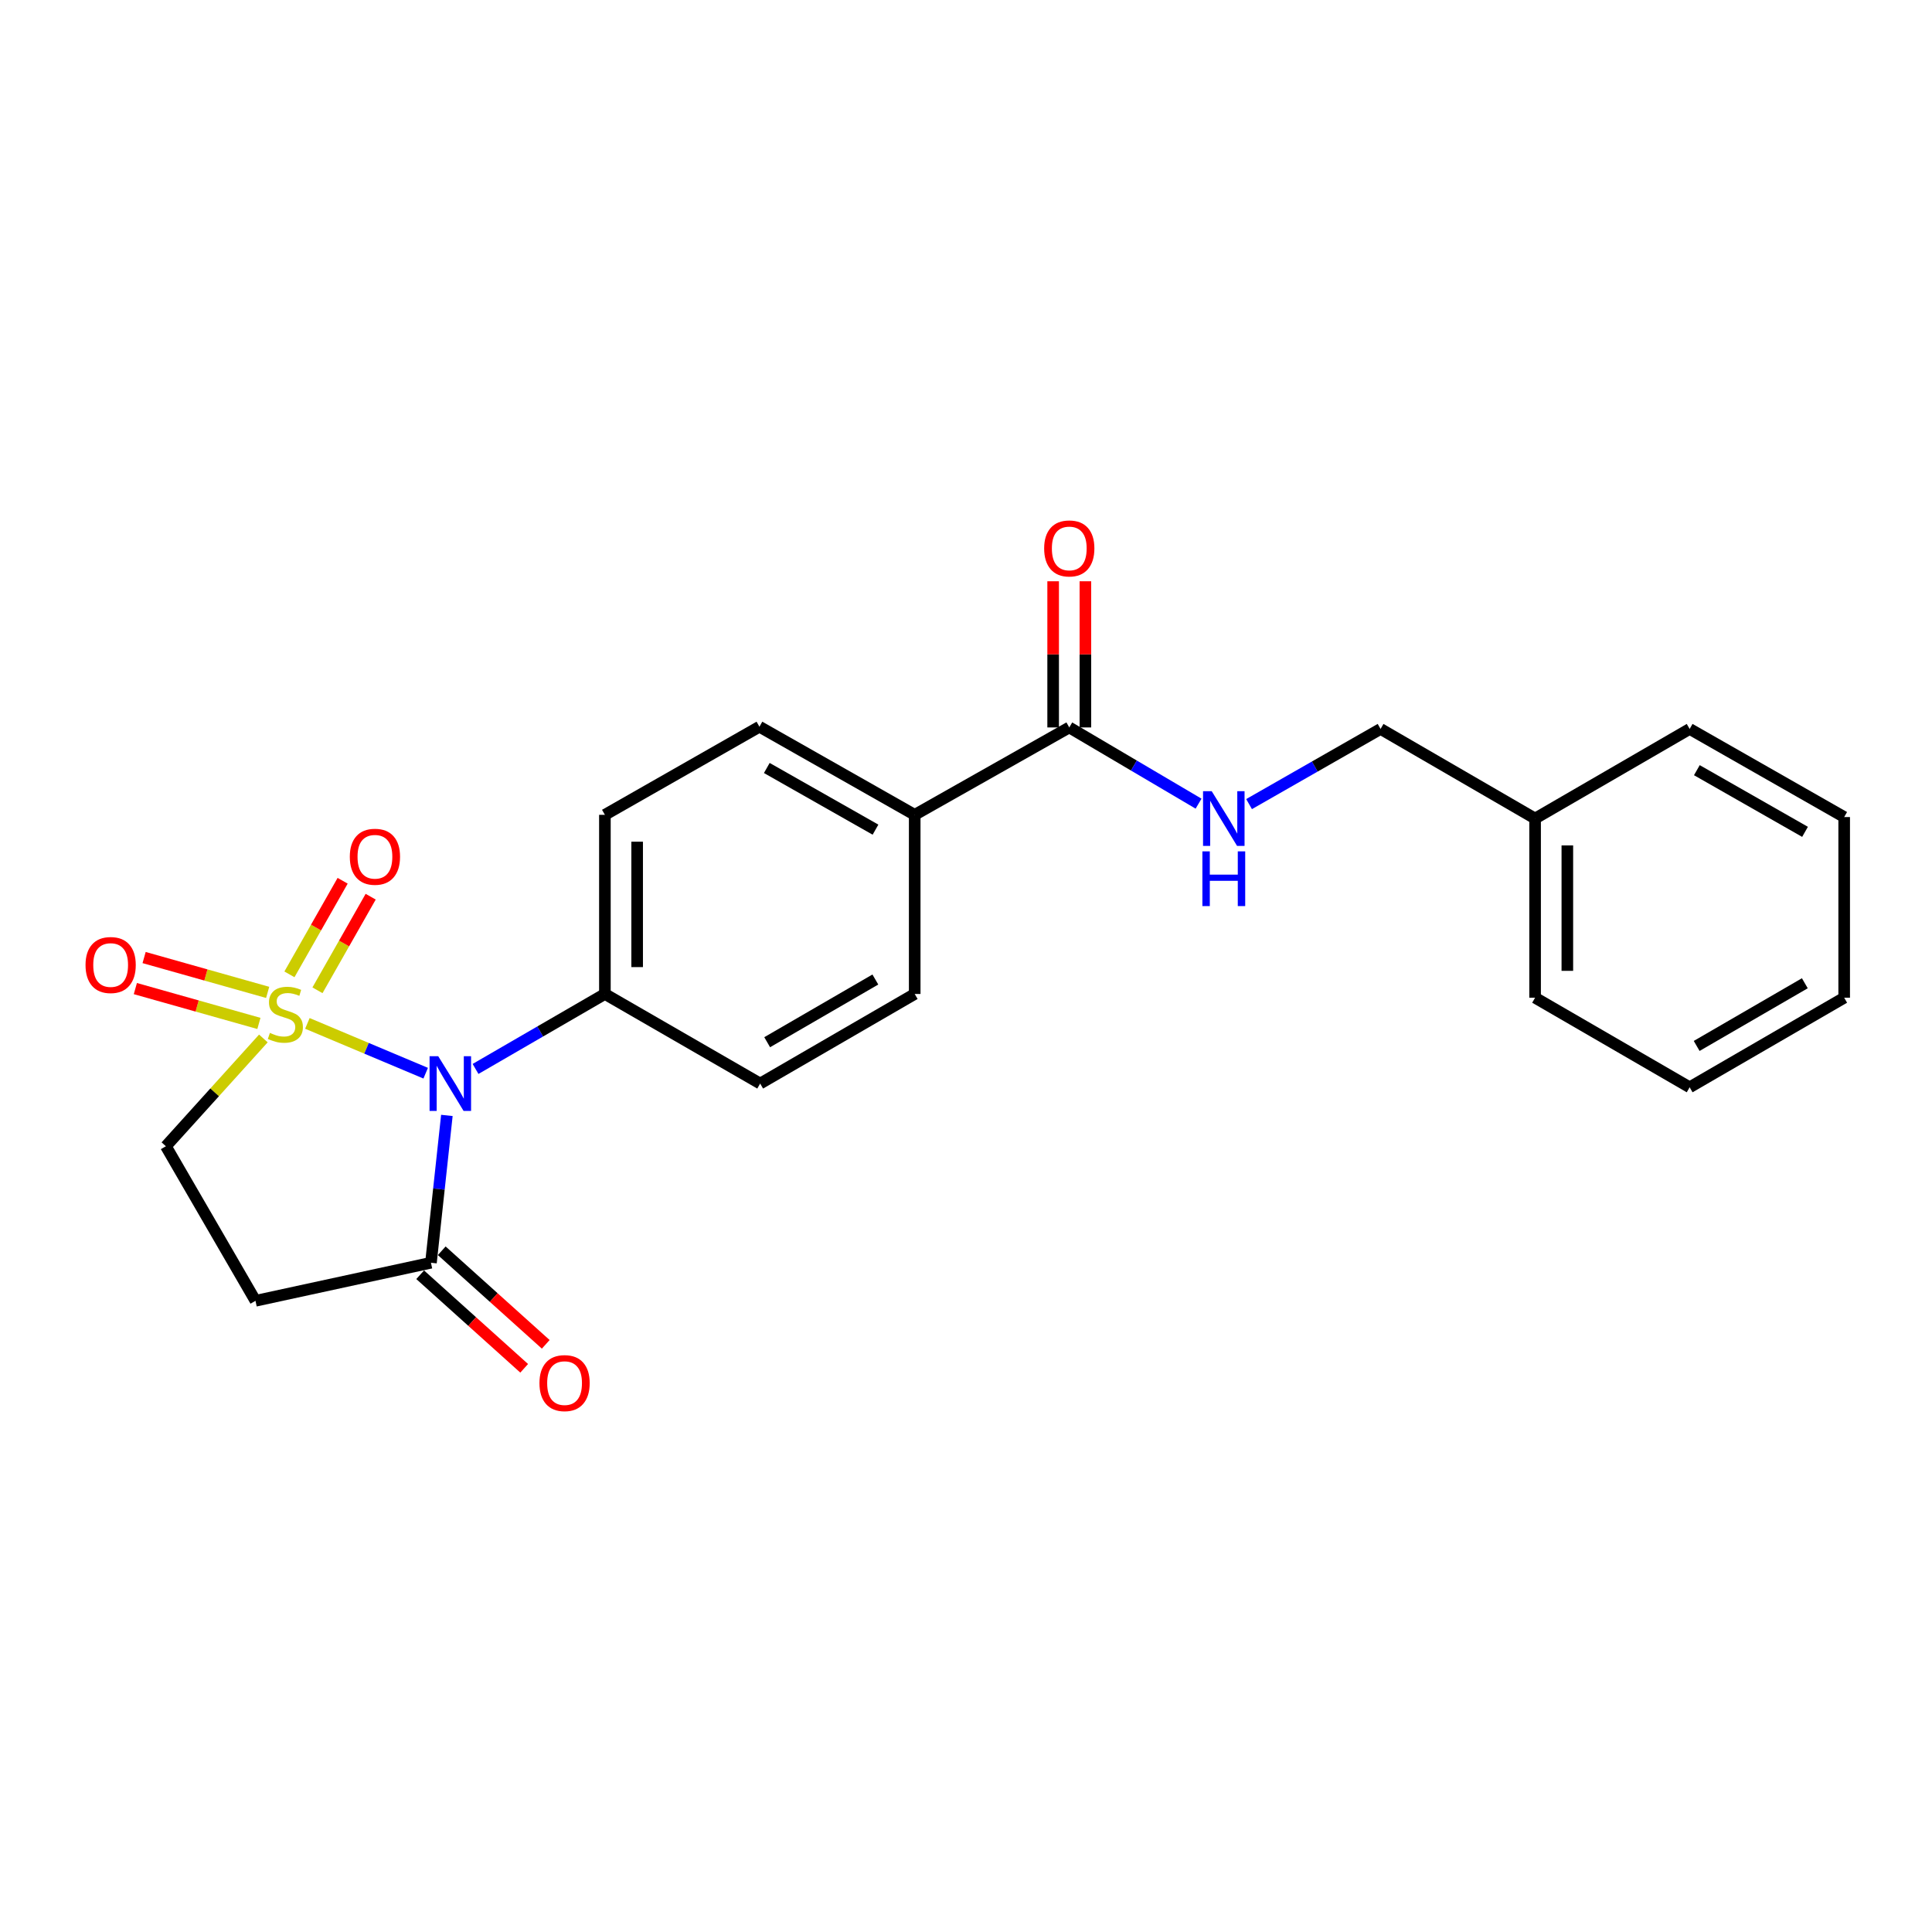 <?xml version='1.0' encoding='iso-8859-1'?>
<svg version='1.1' baseProfile='full'
              xmlns='http://www.w3.org/2000/svg'
                      xmlns:rdkit='http://www.rdkit.org/xml'
                      xmlns:xlink='http://www.w3.org/1999/xlink'
                  xml:space='preserve'
width='1000px' height='1000px' viewBox='0 0 1000 1000'>
<!-- END OF HEADER -->
<rect style='opacity:1.0;fill:#FFFFFF;stroke:none' width='1000' height='1000' x='0' y='0'> </rect>
<path class='bond-0' d='M 159.101,529.709 L 189.719,542.595' style='fill:none;fill-rule:evenodd;stroke:#CCCC00;stroke-width:6px;stroke-linecap:butt;stroke-linejoin:miter;stroke-opacity:1' />
<path class='bond-0' d='M 189.719,542.595 L 220.338,555.482' style='fill:none;fill-rule:evenodd;stroke:#0000FF;stroke-width:6px;stroke-linecap:butt;stroke-linejoin:miter;stroke-opacity:1' />
<path class='bond-3' d='M 136.32,537.501 L 111.09,565.398' style='fill:none;fill-rule:evenodd;stroke:#CCCC00;stroke-width:6px;stroke-linecap:butt;stroke-linejoin:miter;stroke-opacity:1' />
<path class='bond-3' d='M 111.09,565.398 L 85.861,593.294' style='fill:none;fill-rule:evenodd;stroke:#000000;stroke-width:6px;stroke-linecap:butt;stroke-linejoin:miter;stroke-opacity:1' />
<path class='bond-6' d='M 164.321,512.572 L 178.092,488.35' style='fill:none;fill-rule:evenodd;stroke:#CCCC00;stroke-width:6px;stroke-linecap:butt;stroke-linejoin:miter;stroke-opacity:1' />
<path class='bond-6' d='M 178.092,488.35 L 191.863,464.128' style='fill:none;fill-rule:evenodd;stroke:#FF0000;stroke-width:6px;stroke-linecap:butt;stroke-linejoin:miter;stroke-opacity:1' />
<path class='bond-6' d='M 149.81,504.323 L 163.581,480.1' style='fill:none;fill-rule:evenodd;stroke:#CCCC00;stroke-width:6px;stroke-linecap:butt;stroke-linejoin:miter;stroke-opacity:1' />
<path class='bond-6' d='M 163.581,480.1 L 177.352,455.878' style='fill:none;fill-rule:evenodd;stroke:#FF0000;stroke-width:6px;stroke-linecap:butt;stroke-linejoin:miter;stroke-opacity:1' />
<path class='bond-7' d='M 138.541,513.657 L 106.565,504.64' style='fill:none;fill-rule:evenodd;stroke:#CCCC00;stroke-width:6px;stroke-linecap:butt;stroke-linejoin:miter;stroke-opacity:1' />
<path class='bond-7' d='M 106.565,504.64 L 74.588,495.622' style='fill:none;fill-rule:evenodd;stroke:#FF0000;stroke-width:6px;stroke-linecap:butt;stroke-linejoin:miter;stroke-opacity:1' />
<path class='bond-7' d='M 134.011,529.722 L 102.034,520.705' style='fill:none;fill-rule:evenodd;stroke:#CCCC00;stroke-width:6px;stroke-linecap:butt;stroke-linejoin:miter;stroke-opacity:1' />
<path class='bond-7' d='M 102.034,520.705 L 70.058,511.688' style='fill:none;fill-rule:evenodd;stroke:#FF0000;stroke-width:6px;stroke-linecap:butt;stroke-linejoin:miter;stroke-opacity:1' />
<path class='bond-1' d='M 231.302,577.339 L 227.181,615.469' style='fill:none;fill-rule:evenodd;stroke:#0000FF;stroke-width:6px;stroke-linecap:butt;stroke-linejoin:miter;stroke-opacity:1' />
<path class='bond-1' d='M 227.181,615.469 L 223.06,653.599' style='fill:none;fill-rule:evenodd;stroke:#000000;stroke-width:6px;stroke-linecap:butt;stroke-linejoin:miter;stroke-opacity:1' />
<path class='bond-5' d='M 246.137,553.283 L 279.616,533.881' style='fill:none;fill-rule:evenodd;stroke:#0000FF;stroke-width:6px;stroke-linecap:butt;stroke-linejoin:miter;stroke-opacity:1' />
<path class='bond-5' d='M 279.616,533.881 L 313.096,514.48' style='fill:none;fill-rule:evenodd;stroke:#000000;stroke-width:6px;stroke-linecap:butt;stroke-linejoin:miter;stroke-opacity:1' />
<path class='bond-10' d='M 217.479,659.804 L 244.396,684.018' style='fill:none;fill-rule:evenodd;stroke:#000000;stroke-width:6px;stroke-linecap:butt;stroke-linejoin:miter;stroke-opacity:1' />
<path class='bond-10' d='M 244.396,684.018 L 271.314,708.233' style='fill:none;fill-rule:evenodd;stroke:#FF0000;stroke-width:6px;stroke-linecap:butt;stroke-linejoin:miter;stroke-opacity:1' />
<path class='bond-10' d='M 228.642,647.394 L 255.56,671.609' style='fill:none;fill-rule:evenodd;stroke:#000000;stroke-width:6px;stroke-linecap:butt;stroke-linejoin:miter;stroke-opacity:1' />
<path class='bond-10' d='M 255.56,671.609 L 282.477,695.823' style='fill:none;fill-rule:evenodd;stroke:#FF0000;stroke-width:6px;stroke-linecap:butt;stroke-linejoin:miter;stroke-opacity:1' />
<path class='bond-23' d='M 223.06,653.599 L 132.237,673.296' style='fill:none;fill-rule:evenodd;stroke:#000000;stroke-width:6px;stroke-linecap:butt;stroke-linejoin:miter;stroke-opacity:1' />
<path class='bond-2' d='M 132.237,673.296 L 85.861,593.294' style='fill:none;fill-rule:evenodd;stroke:#000000;stroke-width:6px;stroke-linecap:butt;stroke-linejoin:miter;stroke-opacity:1' />
<path class='bond-4' d='M 553.453,376.52 L 473.451,421.755' style='fill:none;fill-rule:evenodd;stroke:#000000;stroke-width:6px;stroke-linecap:butt;stroke-linejoin:miter;stroke-opacity:1' />
<path class='bond-8' d='M 553.453,376.52 L 586.914,396.247' style='fill:none;fill-rule:evenodd;stroke:#000000;stroke-width:6px;stroke-linecap:butt;stroke-linejoin:miter;stroke-opacity:1' />
<path class='bond-8' d='M 586.914,396.247 L 620.375,415.974' style='fill:none;fill-rule:evenodd;stroke:#0000FF;stroke-width:6px;stroke-linecap:butt;stroke-linejoin:miter;stroke-opacity:1' />
<path class='bond-11' d='M 561.799,376.52 L 561.799,338.692' style='fill:none;fill-rule:evenodd;stroke:#000000;stroke-width:6px;stroke-linecap:butt;stroke-linejoin:miter;stroke-opacity:1' />
<path class='bond-11' d='M 561.799,338.692 L 561.799,300.864' style='fill:none;fill-rule:evenodd;stroke:#FF0000;stroke-width:6px;stroke-linecap:butt;stroke-linejoin:miter;stroke-opacity:1' />
<path class='bond-11' d='M 545.107,376.52 L 545.107,338.692' style='fill:none;fill-rule:evenodd;stroke:#000000;stroke-width:6px;stroke-linecap:butt;stroke-linejoin:miter;stroke-opacity:1' />
<path class='bond-11' d='M 545.107,338.692 L 545.107,300.864' style='fill:none;fill-rule:evenodd;stroke:#FF0000;stroke-width:6px;stroke-linecap:butt;stroke-linejoin:miter;stroke-opacity:1' />
<path class='bond-12' d='M 313.096,514.48 L 313.096,421.755' style='fill:none;fill-rule:evenodd;stroke:#000000;stroke-width:6px;stroke-linecap:butt;stroke-linejoin:miter;stroke-opacity:1' />
<path class='bond-12' d='M 329.788,500.571 L 329.788,435.664' style='fill:none;fill-rule:evenodd;stroke:#000000;stroke-width:6px;stroke-linecap:butt;stroke-linejoin:miter;stroke-opacity:1' />
<path class='bond-13' d='M 313.096,514.48 L 393.459,560.847' style='fill:none;fill-rule:evenodd;stroke:#000000;stroke-width:6px;stroke-linecap:butt;stroke-linejoin:miter;stroke-opacity:1' />
<path class='bond-16' d='M 646.512,416.201 L 680.545,396.75' style='fill:none;fill-rule:evenodd;stroke:#0000FF;stroke-width:6px;stroke-linecap:butt;stroke-linejoin:miter;stroke-opacity:1' />
<path class='bond-16' d='M 680.545,396.75 L 714.578,377.299' style='fill:none;fill-rule:evenodd;stroke:#000000;stroke-width:6px;stroke-linecap:butt;stroke-linejoin:miter;stroke-opacity:1' />
<path class='bond-9' d='M 473.451,421.755 L 473.451,514.48' style='fill:none;fill-rule:evenodd;stroke:#000000;stroke-width:6px;stroke-linecap:butt;stroke-linejoin:miter;stroke-opacity:1' />
<path class='bond-24' d='M 473.451,421.755 L 393.079,376.149' style='fill:none;fill-rule:evenodd;stroke:#000000;stroke-width:6px;stroke-linecap:butt;stroke-linejoin:miter;stroke-opacity:1' />
<path class='bond-24' d='M 453.157,429.432 L 396.897,397.507' style='fill:none;fill-rule:evenodd;stroke:#000000;stroke-width:6px;stroke-linecap:butt;stroke-linejoin:miter;stroke-opacity:1' />
<path class='bond-14' d='M 313.096,421.755 L 393.079,376.149' style='fill:none;fill-rule:evenodd;stroke:#000000;stroke-width:6px;stroke-linecap:butt;stroke-linejoin:miter;stroke-opacity:1' />
<path class='bond-15' d='M 393.459,560.847 L 473.451,514.48' style='fill:none;fill-rule:evenodd;stroke:#000000;stroke-width:6px;stroke-linecap:butt;stroke-linejoin:miter;stroke-opacity:1' />
<path class='bond-15' d='M 397.087,539.45 L 453.082,506.993' style='fill:none;fill-rule:evenodd;stroke:#000000;stroke-width:6px;stroke-linecap:butt;stroke-linejoin:miter;stroke-opacity:1' />
<path class='bond-17' d='M 714.578,377.299 L 794.561,423.675' style='fill:none;fill-rule:evenodd;stroke:#000000;stroke-width:6px;stroke-linecap:butt;stroke-linejoin:miter;stroke-opacity:1' />
<path class='bond-18' d='M 794.561,423.675 L 794.561,516.418' style='fill:none;fill-rule:evenodd;stroke:#000000;stroke-width:6px;stroke-linecap:butt;stroke-linejoin:miter;stroke-opacity:1' />
<path class='bond-18' d='M 811.253,437.586 L 811.253,502.506' style='fill:none;fill-rule:evenodd;stroke:#000000;stroke-width:6px;stroke-linecap:butt;stroke-linejoin:miter;stroke-opacity:1' />
<path class='bond-19' d='M 794.561,423.675 L 874.562,377.299' style='fill:none;fill-rule:evenodd;stroke:#000000;stroke-width:6px;stroke-linecap:butt;stroke-linejoin:miter;stroke-opacity:1' />
<path class='bond-21' d='M 794.561,516.418 L 874.562,562.776' style='fill:none;fill-rule:evenodd;stroke:#000000;stroke-width:6px;stroke-linecap:butt;stroke-linejoin:miter;stroke-opacity:1' />
<path class='bond-20' d='M 874.562,377.299 L 954.545,422.905' style='fill:none;fill-rule:evenodd;stroke:#000000;stroke-width:6px;stroke-linecap:butt;stroke-linejoin:miter;stroke-opacity:1' />
<path class='bond-20' d='M 878.292,398.64 L 934.28,430.565' style='fill:none;fill-rule:evenodd;stroke:#000000;stroke-width:6px;stroke-linecap:butt;stroke-linejoin:miter;stroke-opacity:1' />
<path class='bond-22' d='M 954.545,422.905 L 954.545,516.418' style='fill:none;fill-rule:evenodd;stroke:#000000;stroke-width:6px;stroke-linecap:butt;stroke-linejoin:miter;stroke-opacity:1' />
<path class='bond-25' d='M 874.562,562.776 L 954.545,516.418' style='fill:none;fill-rule:evenodd;stroke:#000000;stroke-width:6px;stroke-linecap:butt;stroke-linejoin:miter;stroke-opacity:1' />
<path class='bond-25' d='M 878.19,541.38 L 934.178,508.93' style='fill:none;fill-rule:evenodd;stroke:#000000;stroke-width:6px;stroke-linecap:butt;stroke-linejoin:miter;stroke-opacity:1' />
<path  class='atom-0' d='M 139.705 534.632
Q 140.025 534.752, 141.345 535.312
Q 142.665 535.872, 144.105 536.232
Q 145.585 536.552, 147.025 536.552
Q 149.705 536.552, 151.265 535.272
Q 152.825 533.952, 152.825 531.672
Q 152.825 530.112, 152.025 529.152
Q 151.265 528.192, 150.065 527.672
Q 148.865 527.152, 146.865 526.552
Q 144.345 525.792, 142.825 525.072
Q 141.345 524.352, 140.265 522.832
Q 139.225 521.312, 139.225 518.752
Q 139.225 515.192, 141.625 512.992
Q 144.065 510.792, 148.865 510.792
Q 152.145 510.792, 155.865 512.352
L 154.945 515.432
Q 151.545 514.032, 148.985 514.032
Q 146.225 514.032, 144.705 515.192
Q 143.185 516.312, 143.225 518.272
Q 143.225 519.792, 143.985 520.712
Q 144.785 521.632, 145.905 522.152
Q 147.065 522.672, 148.985 523.272
Q 151.545 524.072, 153.065 524.872
Q 154.585 525.672, 155.665 527.312
Q 156.785 528.912, 156.785 531.672
Q 156.785 535.592, 154.145 537.712
Q 151.545 539.792, 147.185 539.792
Q 144.665 539.792, 142.745 539.232
Q 140.865 538.712, 138.625 537.792
L 139.705 534.632
' fill='#CCCC00'/>
<path  class='atom-1' d='M 226.825 546.687
L 236.105 561.687
Q 237.025 563.167, 238.505 565.847
Q 239.985 568.527, 240.065 568.687
L 240.065 546.687
L 243.825 546.687
L 243.825 575.007
L 239.945 575.007
L 229.985 558.607
Q 228.825 556.687, 227.585 554.487
Q 226.385 552.287, 226.025 551.607
L 226.025 575.007
L 222.345 575.007
L 222.345 546.687
L 226.825 546.687
' fill='#0000FF'/>
<path  class='atom-7' d='M 181.063 443.451
Q 181.063 436.651, 184.423 432.851
Q 187.783 429.051, 194.063 429.051
Q 200.343 429.051, 203.703 432.851
Q 207.063 436.651, 207.063 443.451
Q 207.063 450.331, 203.663 454.251
Q 200.263 458.131, 194.063 458.131
Q 187.823 458.131, 184.423 454.251
Q 181.063 450.371, 181.063 443.451
M 194.063 454.931
Q 198.383 454.931, 200.703 452.051
Q 203.063 449.131, 203.063 443.451
Q 203.063 437.891, 200.703 435.091
Q 198.383 432.251, 194.063 432.251
Q 189.743 432.251, 187.383 435.051
Q 185.063 437.851, 185.063 443.451
Q 185.063 449.171, 187.383 452.051
Q 189.743 454.931, 194.063 454.931
' fill='#FF0000'/>
<path  class='atom-8' d='M 44.271 499.491
Q 44.271 492.691, 47.631 488.891
Q 50.991 485.091, 57.271 485.091
Q 63.551 485.091, 66.911 488.891
Q 70.271 492.691, 70.271 499.491
Q 70.271 506.371, 66.871 510.291
Q 63.471 514.171, 57.271 514.171
Q 51.031 514.171, 47.631 510.291
Q 44.271 506.411, 44.271 499.491
M 57.271 510.971
Q 61.591 510.971, 63.911 508.091
Q 66.271 505.171, 66.271 499.491
Q 66.271 493.931, 63.911 491.131
Q 61.591 488.291, 57.271 488.291
Q 52.951 488.291, 50.591 491.091
Q 48.271 493.891, 48.271 499.491
Q 48.271 505.211, 50.591 508.091
Q 52.951 510.971, 57.271 510.971
' fill='#FF0000'/>
<path  class='atom-9' d='M 627.176 409.515
L 636.456 424.515
Q 637.376 425.995, 638.856 428.675
Q 640.336 431.355, 640.416 431.515
L 640.416 409.515
L 644.176 409.515
L 644.176 437.835
L 640.296 437.835
L 630.336 421.435
Q 629.176 419.515, 627.936 417.315
Q 626.736 415.115, 626.376 414.435
L 626.376 437.835
L 622.696 437.835
L 622.696 409.515
L 627.176 409.515
' fill='#0000FF'/>
<path  class='atom-9' d='M 622.356 440.667
L 626.196 440.667
L 626.196 452.707
L 640.676 452.707
L 640.676 440.667
L 644.516 440.667
L 644.516 468.987
L 640.676 468.987
L 640.676 455.907
L 626.196 455.907
L 626.196 468.987
L 622.356 468.987
L 622.356 440.667
' fill='#0000FF'/>
<path  class='atom-11' d='M 279.221 715.894
Q 279.221 709.094, 282.581 705.294
Q 285.941 701.494, 292.221 701.494
Q 298.501 701.494, 301.861 705.294
Q 305.221 709.094, 305.221 715.894
Q 305.221 722.774, 301.821 726.694
Q 298.421 730.574, 292.221 730.574
Q 285.981 730.574, 282.581 726.694
Q 279.221 722.814, 279.221 715.894
M 292.221 727.374
Q 296.541 727.374, 298.861 724.494
Q 301.221 721.574, 301.221 715.894
Q 301.221 710.334, 298.861 707.534
Q 296.541 704.694, 292.221 704.694
Q 287.901 704.694, 285.541 707.494
Q 283.221 710.294, 283.221 715.894
Q 283.221 721.614, 285.541 724.494
Q 287.901 727.374, 292.221 727.374
' fill='#FF0000'/>
<path  class='atom-12' d='M 540.453 283.866
Q 540.453 277.066, 543.813 273.266
Q 547.173 269.466, 553.453 269.466
Q 559.733 269.466, 563.093 273.266
Q 566.453 277.066, 566.453 283.866
Q 566.453 290.746, 563.053 294.666
Q 559.653 298.546, 553.453 298.546
Q 547.213 298.546, 543.813 294.666
Q 540.453 290.786, 540.453 283.866
M 553.453 295.346
Q 557.773 295.346, 560.093 292.466
Q 562.453 289.546, 562.453 283.866
Q 562.453 278.306, 560.093 275.506
Q 557.773 272.666, 553.453 272.666
Q 549.133 272.666, 546.773 275.466
Q 544.453 278.266, 544.453 283.866
Q 544.453 289.586, 546.773 292.466
Q 549.133 295.346, 553.453 295.346
' fill='#FF0000'/>
</svg>
